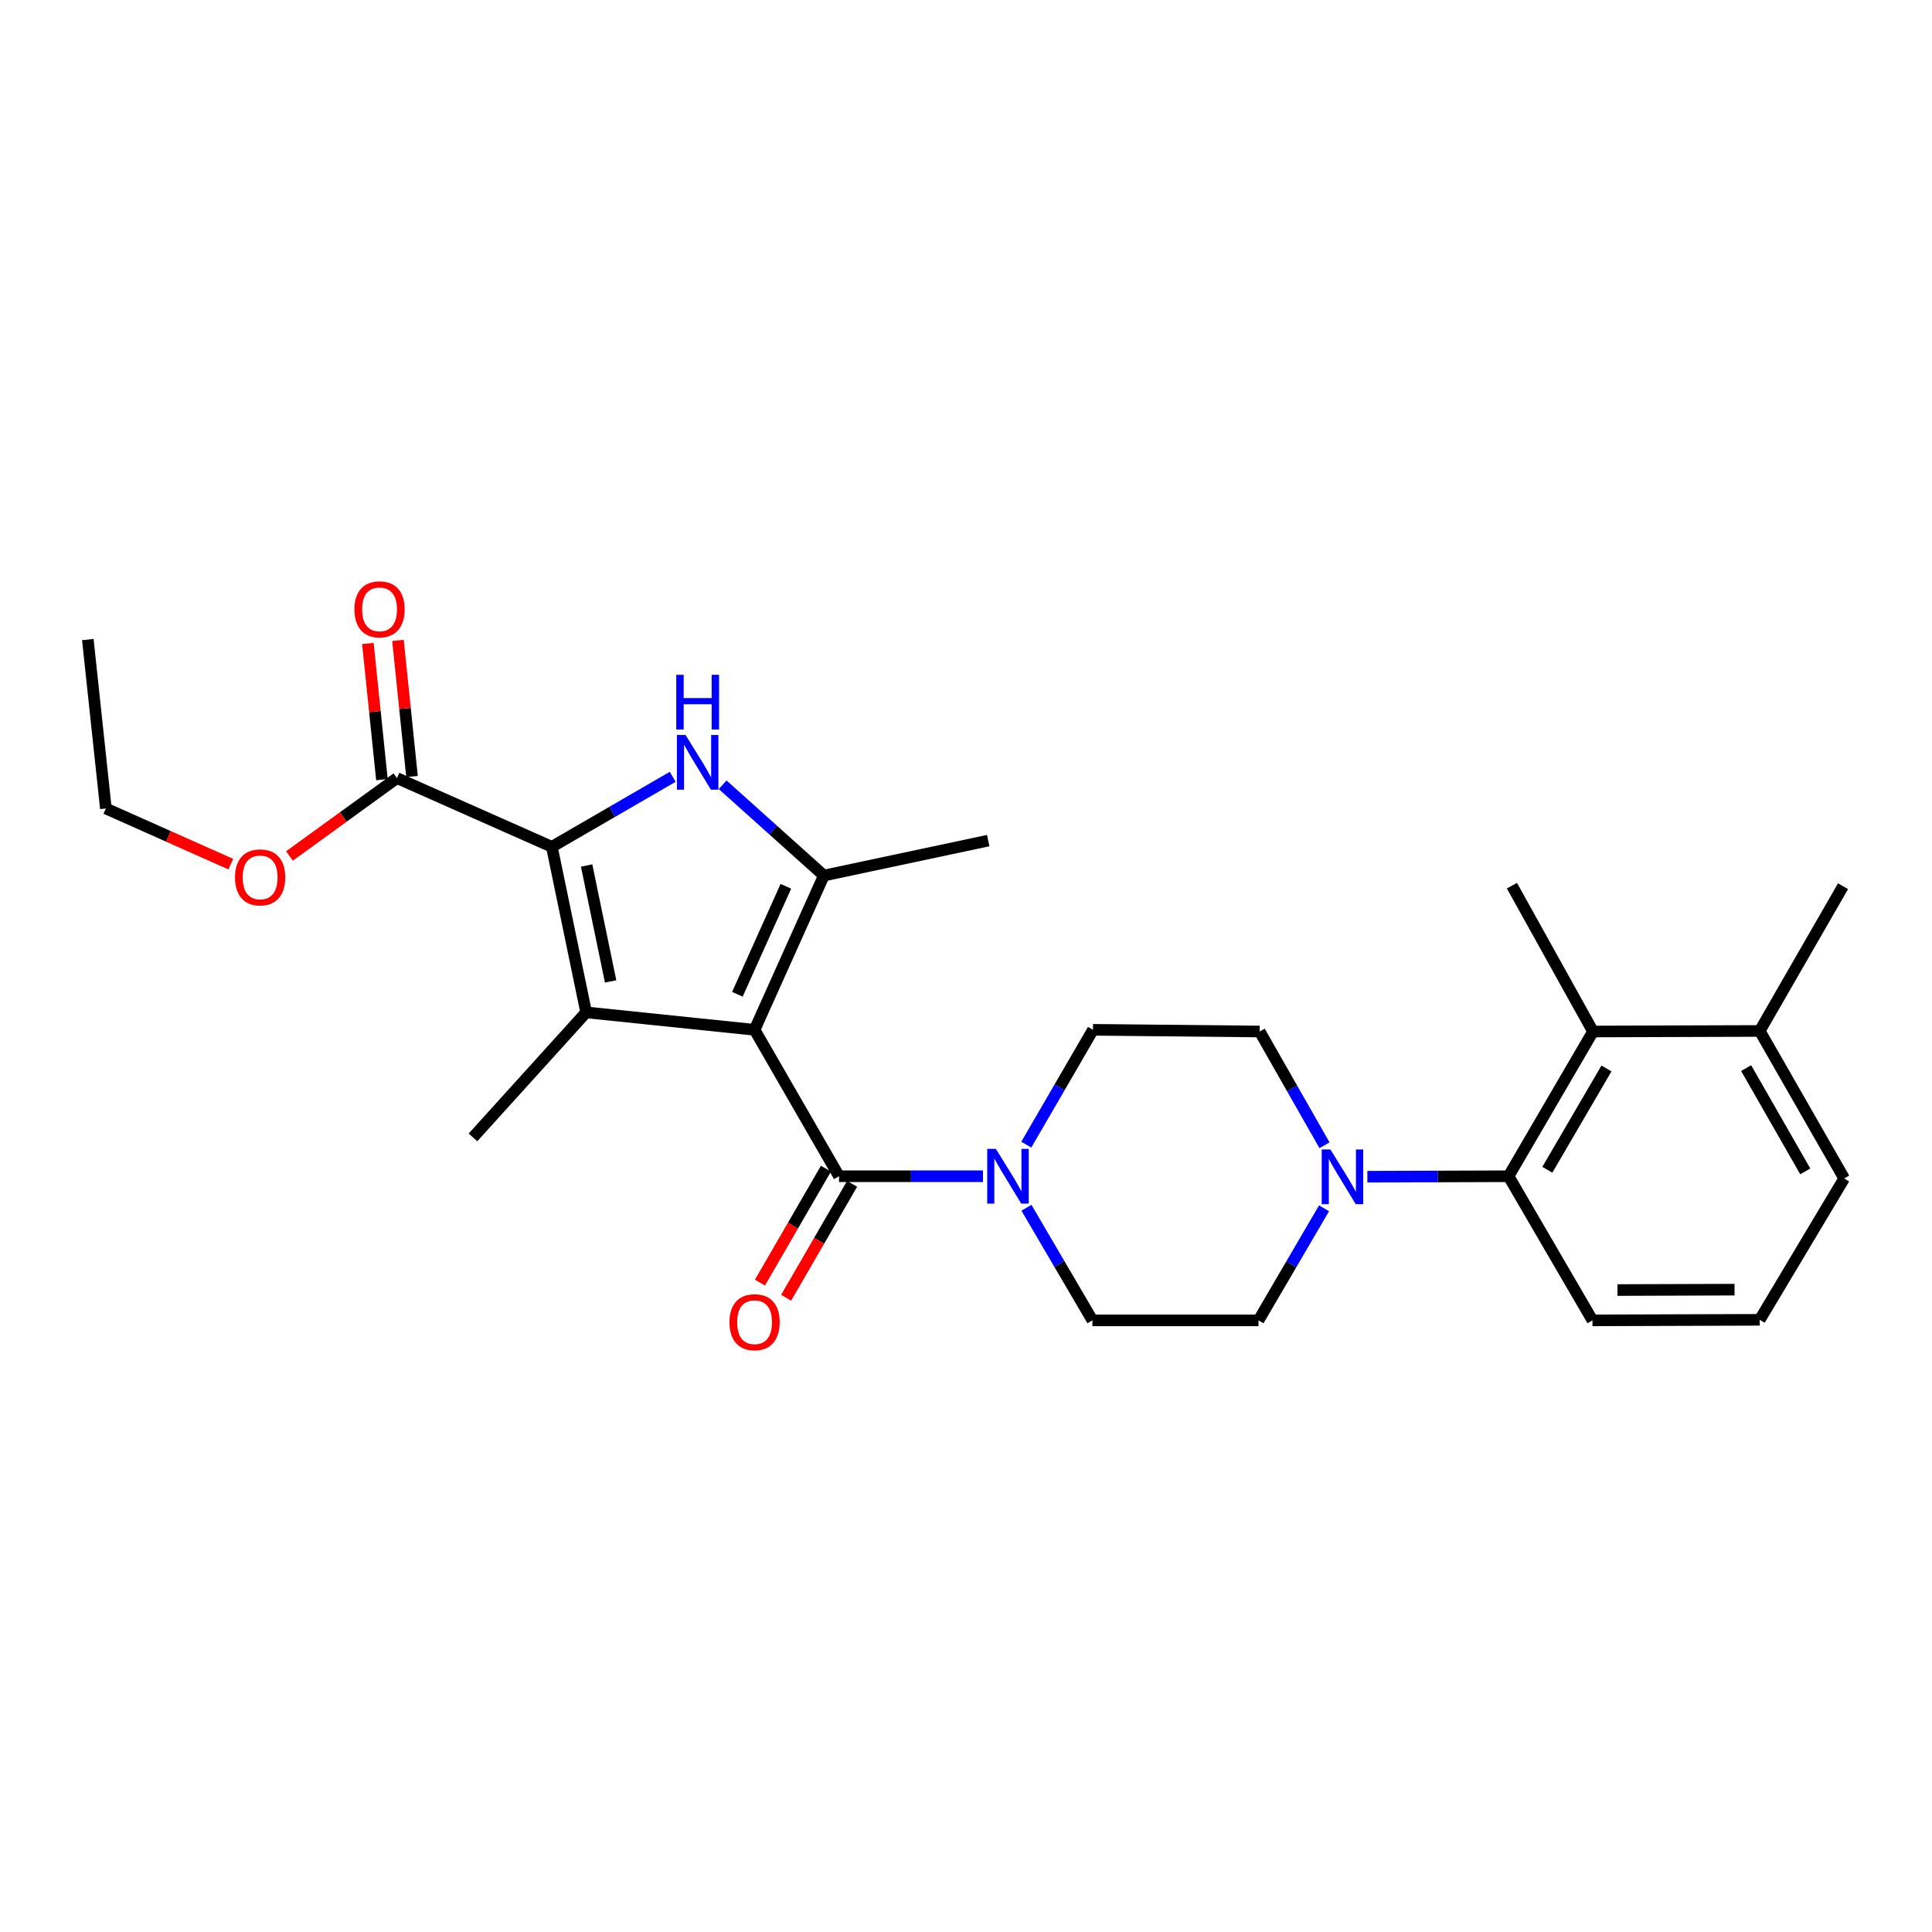 <?xml version='1.0' encoding='iso-8859-1'?>
<svg version='1.1' baseProfile='full'
              xmlns='http://www.w3.org/2000/svg'
                      xmlns:rdkit='http://www.rdkit.org/xml'
                      xmlns:xlink='http://www.w3.org/1999/xlink'
                  xml:space='preserve'
width='1000px' height='1000px' viewBox='0 0 1000 1000'>
<!-- END OF HEADER -->
<rect style='opacity:1.0;fill:#FFFFFF;stroke:none' width='1000' height='1000' x='0' y='0'> </rect>
<path class='bond-0' d='M 390.571,533.026 L 303.392,524.006' style='fill:none;fill-rule:evenodd;stroke:#000000;stroke-width:6px;stroke-linecap:butt;stroke-linejoin:miter;stroke-opacity:1' />
<path class='bond-3' d='M 390.571,533.026 L 426.424,453.179' style='fill:none;fill-rule:evenodd;stroke:#000000;stroke-width:6px;stroke-linecap:butt;stroke-linejoin:miter;stroke-opacity:1' />
<path class='bond-3' d='M 381.667,514.636 L 406.764,458.743' style='fill:none;fill-rule:evenodd;stroke:#000000;stroke-width:6px;stroke-linecap:butt;stroke-linejoin:miter;stroke-opacity:1' />
<path class='bond-4' d='M 390.571,533.026 L 434.278,608.82' style='fill:none;fill-rule:evenodd;stroke:#000000;stroke-width:6px;stroke-linecap:butt;stroke-linejoin:miter;stroke-opacity:1' />
<path class='bond-1' d='M 303.392,524.006 L 285.639,438.306' style='fill:none;fill-rule:evenodd;stroke:#000000;stroke-width:6px;stroke-linecap:butt;stroke-linejoin:miter;stroke-opacity:1' />
<path class='bond-1' d='M 316.06,507.976 L 303.633,447.985' style='fill:none;fill-rule:evenodd;stroke:#000000;stroke-width:6px;stroke-linecap:butt;stroke-linejoin:miter;stroke-opacity:1' />
<path class='bond-17' d='M 303.392,524.006 L 244.811,588.71' style='fill:none;fill-rule:evenodd;stroke:#000000;stroke-width:6px;stroke-linecap:butt;stroke-linejoin:miter;stroke-opacity:1' />
<path class='bond-8' d='M 285.639,438.306 L 205.47,402.74' style='fill:none;fill-rule:evenodd;stroke:#000000;stroke-width:6px;stroke-linecap:butt;stroke-linejoin:miter;stroke-opacity:1' />
<path class='bond-27' d='M 285.639,438.306 L 316.915,420.19' style='fill:none;fill-rule:evenodd;stroke:#000000;stroke-width:6px;stroke-linecap:butt;stroke-linejoin:miter;stroke-opacity:1' />
<path class='bond-27' d='M 316.915,420.19 L 348.191,402.074' style='fill:none;fill-rule:evenodd;stroke:#0000FF;stroke-width:6px;stroke-linecap:butt;stroke-linejoin:miter;stroke-opacity:1' />
<path class='bond-2' d='M 374.045,406.192 L 400.235,429.685' style='fill:none;fill-rule:evenodd;stroke:#0000FF;stroke-width:6px;stroke-linecap:butt;stroke-linejoin:miter;stroke-opacity:1' />
<path class='bond-2' d='M 400.235,429.685 L 426.424,453.179' style='fill:none;fill-rule:evenodd;stroke:#000000;stroke-width:6px;stroke-linecap:butt;stroke-linejoin:miter;stroke-opacity:1' />
<path class='bond-18' d='M 426.424,453.179 L 511.507,435.096' style='fill:none;fill-rule:evenodd;stroke:#000000;stroke-width:6px;stroke-linecap:butt;stroke-linejoin:miter;stroke-opacity:1' />
<path class='bond-5' d='M 434.278,608.82 L 471.536,608.82' style='fill:none;fill-rule:evenodd;stroke:#000000;stroke-width:6px;stroke-linecap:butt;stroke-linejoin:miter;stroke-opacity:1' />
<path class='bond-5' d='M 471.536,608.82 L 508.793,608.82' style='fill:none;fill-rule:evenodd;stroke:#0000FF;stroke-width:6px;stroke-linecap:butt;stroke-linejoin:miter;stroke-opacity:1' />
<path class='bond-10' d='M 427.504,604.897 L 410.428,634.383' style='fill:none;fill-rule:evenodd;stroke:#000000;stroke-width:6px;stroke-linecap:butt;stroke-linejoin:miter;stroke-opacity:1' />
<path class='bond-10' d='M 410.428,634.383 L 393.353,663.869' style='fill:none;fill-rule:evenodd;stroke:#FF0000;stroke-width:6px;stroke-linecap:butt;stroke-linejoin:miter;stroke-opacity:1' />
<path class='bond-10' d='M 441.053,612.743 L 423.977,642.229' style='fill:none;fill-rule:evenodd;stroke:#000000;stroke-width:6px;stroke-linecap:butt;stroke-linejoin:miter;stroke-opacity:1' />
<path class='bond-10' d='M 423.977,642.229 L 406.901,671.715' style='fill:none;fill-rule:evenodd;stroke:#FF0000;stroke-width:6px;stroke-linecap:butt;stroke-linejoin:miter;stroke-opacity:1' />
<path class='bond-11' d='M 531.211,592.469 L 548.467,562.748' style='fill:none;fill-rule:evenodd;stroke:#0000FF;stroke-width:6px;stroke-linecap:butt;stroke-linejoin:miter;stroke-opacity:1' />
<path class='bond-11' d='M 548.467,562.748 L 565.722,533.026' style='fill:none;fill-rule:evenodd;stroke:#000000;stroke-width:6px;stroke-linecap:butt;stroke-linejoin:miter;stroke-opacity:1' />
<path class='bond-12' d='M 531.285,625.142 L 548.364,654.282' style='fill:none;fill-rule:evenodd;stroke:#0000FF;stroke-width:6px;stroke-linecap:butt;stroke-linejoin:miter;stroke-opacity:1' />
<path class='bond-12' d='M 548.364,654.282 L 565.443,683.422' style='fill:none;fill-rule:evenodd;stroke:#000000;stroke-width:6px;stroke-linecap:butt;stroke-linejoin:miter;stroke-opacity:1' />
<path class='bond-6' d='M 685.322,625.419 L 668.363,654.421' style='fill:none;fill-rule:evenodd;stroke:#0000FF;stroke-width:6px;stroke-linecap:butt;stroke-linejoin:miter;stroke-opacity:1' />
<path class='bond-6' d='M 668.363,654.421 L 651.405,683.422' style='fill:none;fill-rule:evenodd;stroke:#000000;stroke-width:6px;stroke-linecap:butt;stroke-linejoin:miter;stroke-opacity:1' />
<path class='bond-7' d='M 707.749,609.064 L 744.285,608.942' style='fill:none;fill-rule:evenodd;stroke:#0000FF;stroke-width:6px;stroke-linecap:butt;stroke-linejoin:miter;stroke-opacity:1' />
<path class='bond-7' d='M 744.285,608.942 L 780.822,608.82' style='fill:none;fill-rule:evenodd;stroke:#000000;stroke-width:6px;stroke-linecap:butt;stroke-linejoin:miter;stroke-opacity:1' />
<path class='bond-28' d='M 685.558,592.783 L 668.781,563.344' style='fill:none;fill-rule:evenodd;stroke:#0000FF;stroke-width:6px;stroke-linecap:butt;stroke-linejoin:miter;stroke-opacity:1' />
<path class='bond-28' d='M 668.781,563.344 L 652.005,533.905' style='fill:none;fill-rule:evenodd;stroke:#000000;stroke-width:6px;stroke-linecap:butt;stroke-linejoin:miter;stroke-opacity:1' />
<path class='bond-9' d='M 780.822,608.82 L 824.537,533.905' style='fill:none;fill-rule:evenodd;stroke:#000000;stroke-width:6px;stroke-linecap:butt;stroke-linejoin:miter;stroke-opacity:1' />
<path class='bond-9' d='M 800.901,605.473 L 831.502,553.033' style='fill:none;fill-rule:evenodd;stroke:#000000;stroke-width:6px;stroke-linecap:butt;stroke-linejoin:miter;stroke-opacity:1' />
<path class='bond-20' d='M 780.822,608.82 L 824.259,683.422' style='fill:none;fill-rule:evenodd;stroke:#000000;stroke-width:6px;stroke-linecap:butt;stroke-linejoin:miter;stroke-opacity:1' />
<path class='bond-15' d='M 213.257,401.936 L 209.622,366.699' style='fill:none;fill-rule:evenodd;stroke:#000000;stroke-width:6px;stroke-linecap:butt;stroke-linejoin:miter;stroke-opacity:1' />
<path class='bond-15' d='M 209.622,366.699 L 205.987,331.462' style='fill:none;fill-rule:evenodd;stroke:#FF0000;stroke-width:6px;stroke-linecap:butt;stroke-linejoin:miter;stroke-opacity:1' />
<path class='bond-15' d='M 197.684,403.543 L 194.048,368.306' style='fill:none;fill-rule:evenodd;stroke:#000000;stroke-width:6px;stroke-linecap:butt;stroke-linejoin:miter;stroke-opacity:1' />
<path class='bond-15' d='M 194.048,368.306 L 190.413,333.069' style='fill:none;fill-rule:evenodd;stroke:#FF0000;stroke-width:6px;stroke-linecap:butt;stroke-linejoin:miter;stroke-opacity:1' />
<path class='bond-19' d='M 205.47,402.74 L 177.65,422.894' style='fill:none;fill-rule:evenodd;stroke:#000000;stroke-width:6px;stroke-linecap:butt;stroke-linejoin:miter;stroke-opacity:1' />
<path class='bond-19' d='M 177.65,422.894 L 149.83,443.047' style='fill:none;fill-rule:evenodd;stroke:#FF0000;stroke-width:6px;stroke-linecap:butt;stroke-linejoin:miter;stroke-opacity:1' />
<path class='bond-16' d='M 824.537,533.905 L 910.83,533.618' style='fill:none;fill-rule:evenodd;stroke:#000000;stroke-width:6px;stroke-linecap:butt;stroke-linejoin:miter;stroke-opacity:1' />
<path class='bond-21' d='M 824.537,533.905 L 782.57,458.424' style='fill:none;fill-rule:evenodd;stroke:#000000;stroke-width:6px;stroke-linecap:butt;stroke-linejoin:miter;stroke-opacity:1' />
<path class='bond-14' d='M 565.722,533.026 L 652.005,533.905' style='fill:none;fill-rule:evenodd;stroke:#000000;stroke-width:6px;stroke-linecap:butt;stroke-linejoin:miter;stroke-opacity:1' />
<path class='bond-13' d='M 565.443,683.422 L 651.405,683.422' style='fill:none;fill-rule:evenodd;stroke:#000000;stroke-width:6px;stroke-linecap:butt;stroke-linejoin:miter;stroke-opacity:1' />
<path class='bond-24' d='M 910.83,533.618 L 953.954,458.702' style='fill:none;fill-rule:evenodd;stroke:#000000;stroke-width:6px;stroke-linecap:butt;stroke-linejoin:miter;stroke-opacity:1' />
<path class='bond-29' d='M 910.83,533.618 L 954.545,609.968' style='fill:none;fill-rule:evenodd;stroke:#000000;stroke-width:6px;stroke-linecap:butt;stroke-linejoin:miter;stroke-opacity:1' />
<path class='bond-29' d='M 903.8,552.85 L 934.401,606.295' style='fill:none;fill-rule:evenodd;stroke:#000000;stroke-width:6px;stroke-linecap:butt;stroke-linejoin:miter;stroke-opacity:1' />
<path class='bond-25' d='M 119.458,447.283 L 87.127,432.879' style='fill:none;fill-rule:evenodd;stroke:#FF0000;stroke-width:6px;stroke-linecap:butt;stroke-linejoin:miter;stroke-opacity:1' />
<path class='bond-25' d='M 87.127,432.879 L 54.796,418.474' style='fill:none;fill-rule:evenodd;stroke:#000000;stroke-width:6px;stroke-linecap:butt;stroke-linejoin:miter;stroke-opacity:1' />
<path class='bond-22' d='M 824.259,683.422 L 910.83,683.135' style='fill:none;fill-rule:evenodd;stroke:#000000;stroke-width:6px;stroke-linecap:butt;stroke-linejoin:miter;stroke-opacity:1' />
<path class='bond-22' d='M 837.193,667.723 L 897.792,667.522' style='fill:none;fill-rule:evenodd;stroke:#000000;stroke-width:6px;stroke-linecap:butt;stroke-linejoin:miter;stroke-opacity:1' />
<path class='bond-23' d='M 910.83,683.135 L 954.545,609.968' style='fill:none;fill-rule:evenodd;stroke:#000000;stroke-width:6px;stroke-linecap:butt;stroke-linejoin:miter;stroke-opacity:1' />
<path class='bond-26' d='M 54.796,418.474 L 45.455,331.034' style='fill:none;fill-rule:evenodd;stroke:#000000;stroke-width:6px;stroke-linecap:butt;stroke-linejoin:miter;stroke-opacity:1' />
<path  class='atom-3' d='M 354.851 380.43
L 364.131 395.43
Q 365.051 396.91, 366.531 399.59
Q 368.011 402.27, 368.091 402.43
L 368.091 380.43
L 371.851 380.43
L 371.851 408.75
L 367.971 408.75
L 358.011 392.35
Q 356.851 390.43, 355.611 388.23
Q 354.411 386.03, 354.051 385.35
L 354.051 408.75
L 350.371 408.75
L 350.371 380.43
L 354.851 380.43
' fill='#0000FF'/>
<path  class='atom-3' d='M 350.031 349.278
L 353.871 349.278
L 353.871 361.318
L 368.351 361.318
L 368.351 349.278
L 372.191 349.278
L 372.191 377.598
L 368.351 377.598
L 368.351 364.518
L 353.871 364.518
L 353.871 377.598
L 350.031 377.598
L 350.031 349.278
' fill='#0000FF'/>
<path  class='atom-6' d='M 515.459 594.66
L 524.739 609.66
Q 525.659 611.14, 527.139 613.82
Q 528.619 616.5, 528.699 616.66
L 528.699 594.66
L 532.459 594.66
L 532.459 622.98
L 528.579 622.98
L 518.619 606.58
Q 517.459 604.66, 516.219 602.46
Q 515.019 600.26, 514.659 599.58
L 514.659 622.98
L 510.979 622.98
L 510.979 594.66
L 515.459 594.66
' fill='#0000FF'/>
<path  class='atom-7' d='M 688.6 594.947
L 697.88 609.947
Q 698.8 611.427, 700.28 614.107
Q 701.76 616.787, 701.84 616.947
L 701.84 594.947
L 705.6 594.947
L 705.6 623.267
L 701.72 623.267
L 691.76 606.867
Q 690.6 604.947, 689.36 602.747
Q 688.16 600.547, 687.8 599.867
L 687.8 623.267
L 684.12 623.267
L 684.12 594.947
L 688.6 594.947
' fill='#0000FF'/>
<path  class='atom-11' d='M 377.571 684.372
Q 377.571 677.572, 380.931 673.772
Q 384.291 669.972, 390.571 669.972
Q 396.851 669.972, 400.211 673.772
Q 403.571 677.572, 403.571 684.372
Q 403.571 691.252, 400.171 695.172
Q 396.771 699.052, 390.571 699.052
Q 384.331 699.052, 380.931 695.172
Q 377.571 691.292, 377.571 684.372
M 390.571 695.852
Q 394.891 695.852, 397.211 692.972
Q 399.571 690.052, 399.571 684.372
Q 399.571 678.812, 397.211 676.012
Q 394.891 673.172, 390.571 673.172
Q 386.251 673.172, 383.891 675.972
Q 381.571 678.772, 381.571 684.372
Q 381.571 690.092, 383.891 692.972
Q 386.251 695.852, 390.571 695.852
' fill='#FF0000'/>
<path  class='atom-16' d='M 183.451 315.388
Q 183.451 308.588, 186.811 304.788
Q 190.171 300.988, 196.451 300.988
Q 202.731 300.988, 206.091 304.788
Q 209.451 308.588, 209.451 315.388
Q 209.451 322.268, 206.051 326.188
Q 202.651 330.068, 196.451 330.068
Q 190.211 330.068, 186.811 326.188
Q 183.451 322.308, 183.451 315.388
M 196.451 326.868
Q 200.771 326.868, 203.091 323.988
Q 205.451 321.068, 205.451 315.388
Q 205.451 309.828, 203.091 307.028
Q 200.771 304.188, 196.451 304.188
Q 192.131 304.188, 189.771 306.988
Q 187.451 309.788, 187.451 315.388
Q 187.451 321.108, 189.771 323.988
Q 192.131 326.868, 196.451 326.868
' fill='#FF0000'/>
<path  class='atom-20' d='M 121.643 454.129
Q 121.643 447.329, 125.003 443.529
Q 128.363 439.729, 134.643 439.729
Q 140.923 439.729, 144.283 443.529
Q 147.643 447.329, 147.643 454.129
Q 147.643 461.009, 144.243 464.929
Q 140.843 468.809, 134.643 468.809
Q 128.403 468.809, 125.003 464.929
Q 121.643 461.049, 121.643 454.129
M 134.643 465.609
Q 138.963 465.609, 141.283 462.729
Q 143.643 459.809, 143.643 454.129
Q 143.643 448.569, 141.283 445.769
Q 138.963 442.929, 134.643 442.929
Q 130.323 442.929, 127.963 445.729
Q 125.643 448.529, 125.643 454.129
Q 125.643 459.849, 127.963 462.729
Q 130.323 465.609, 134.643 465.609
' fill='#FF0000'/>
</svg>
